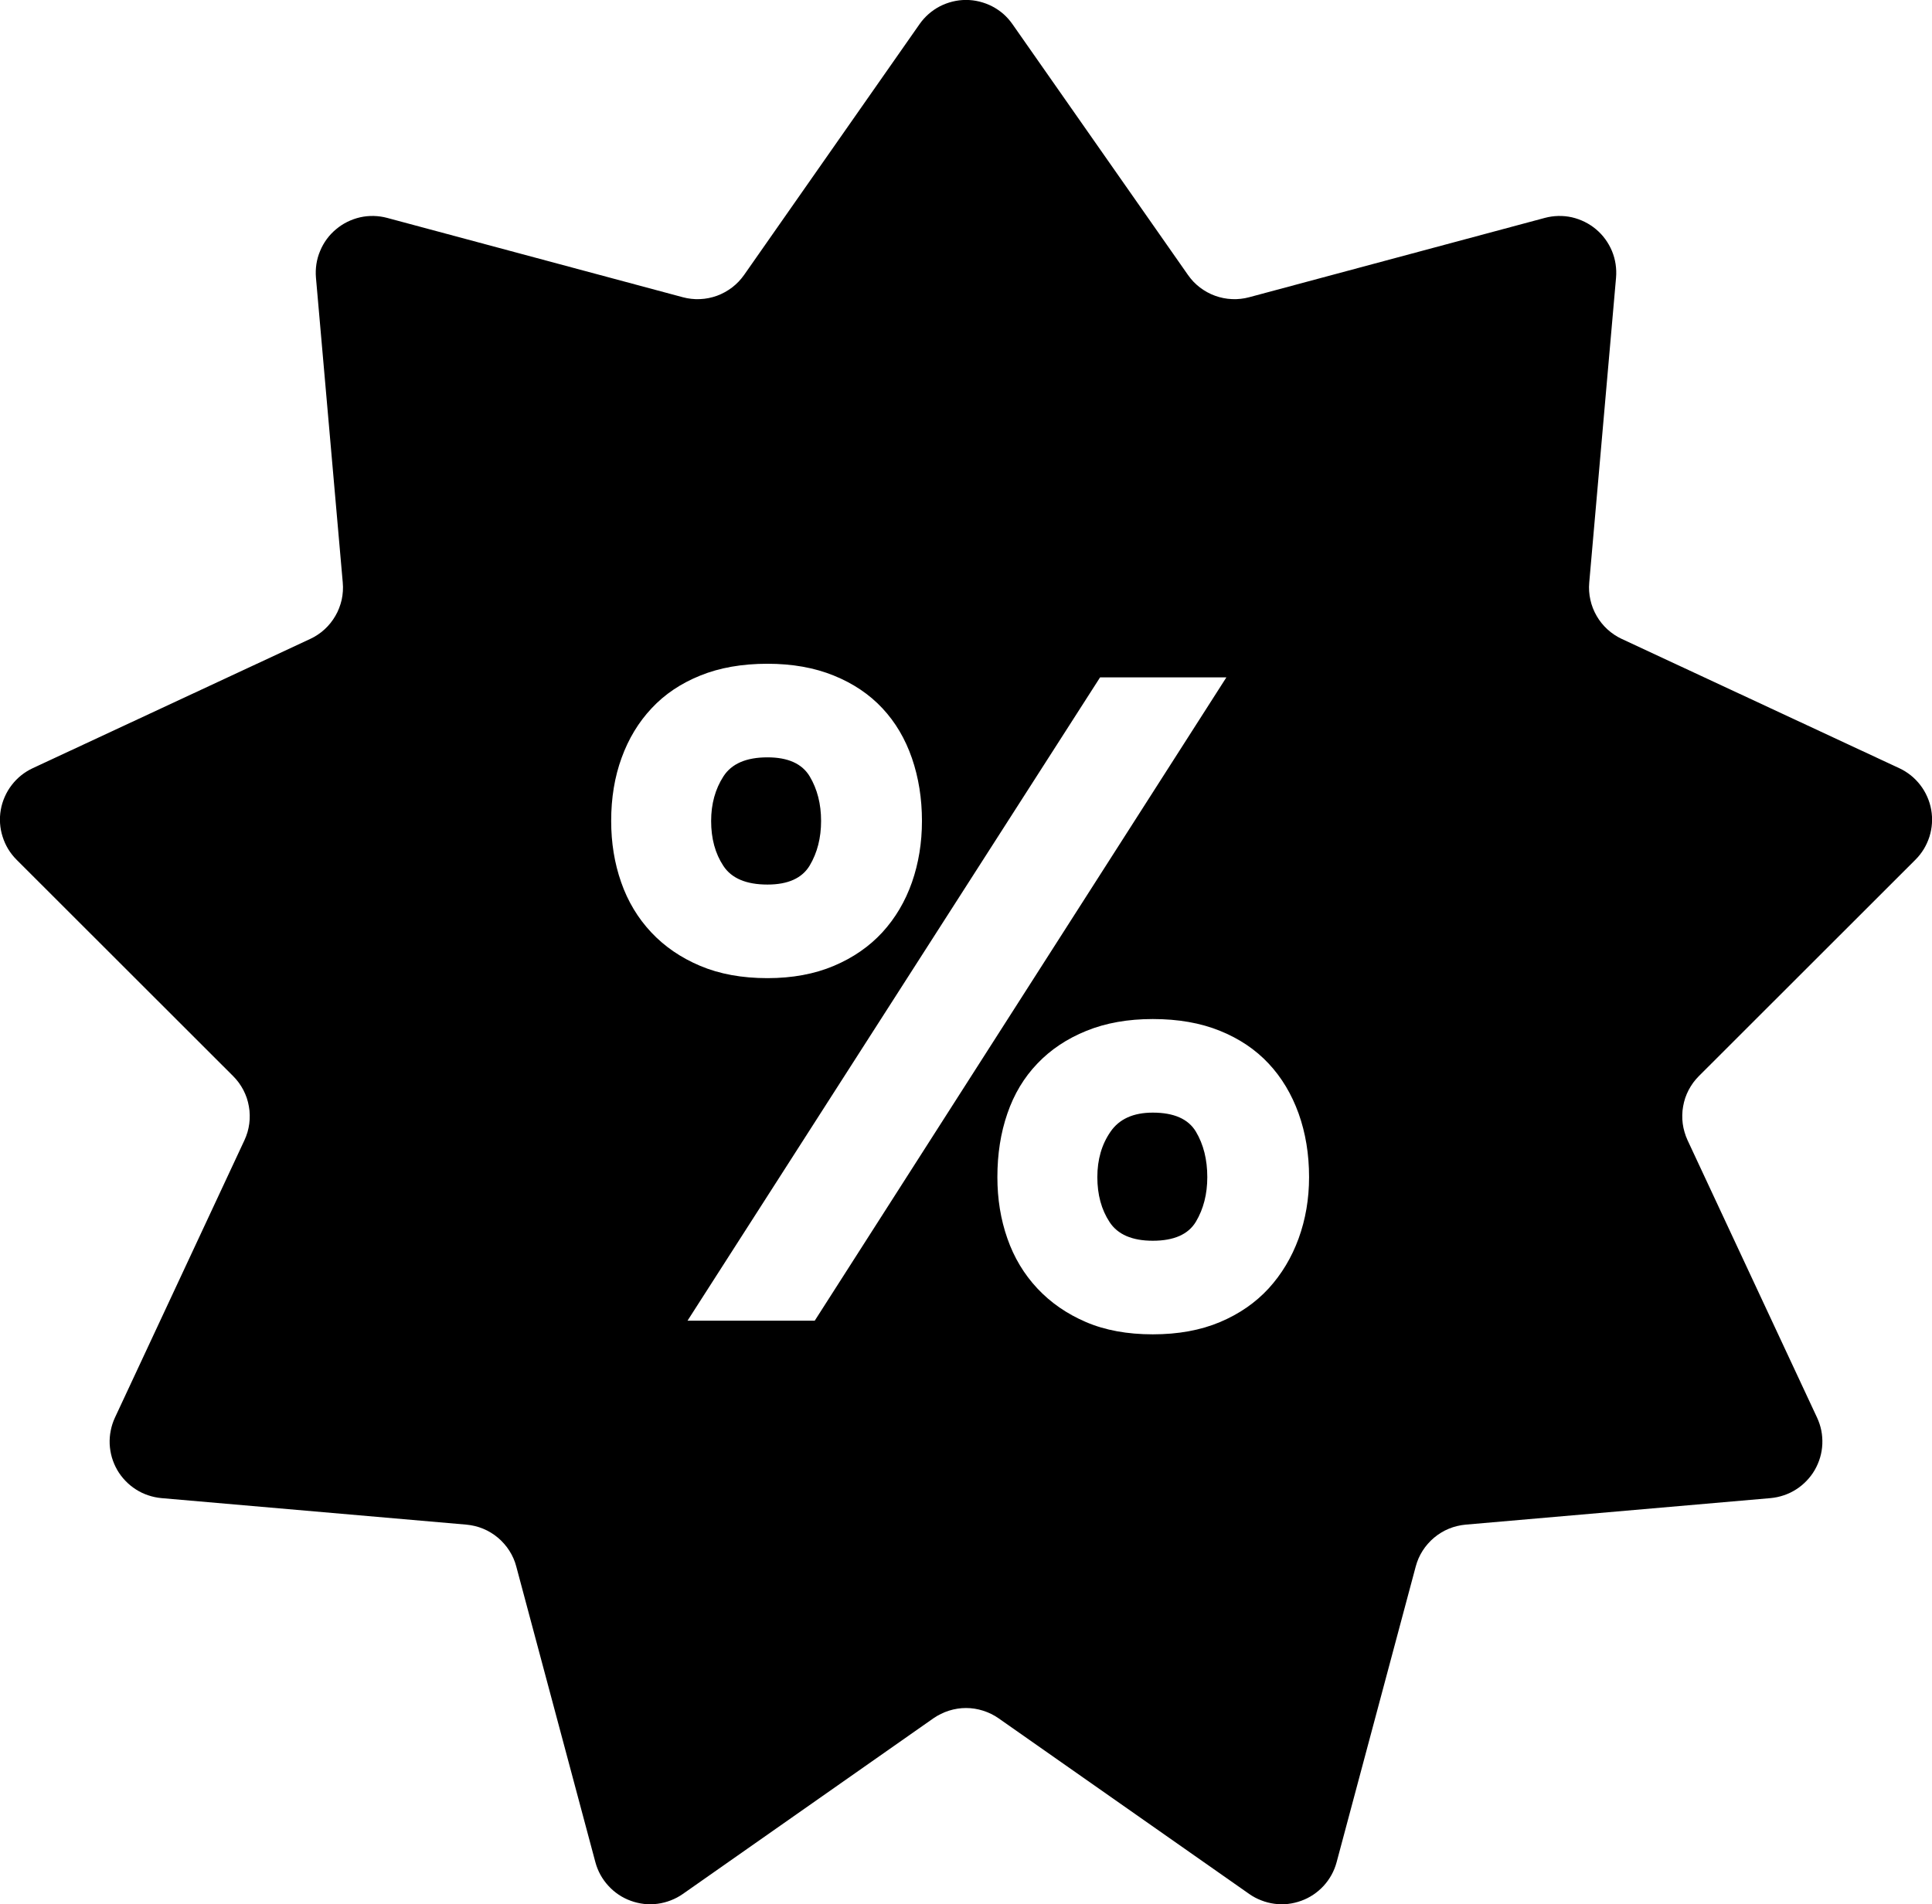 <?xml version="1.0" encoding="utf-8"?>
<svg width="34.017px" height="33.531px" viewBox="0 0 34.017 33.531" version="1.1" xmlns:xlink="http://www.w3.org/1999/xlink" xmlns="http://www.w3.org/2000/svg">
  <path d="M12.022 33.351L16.435 30.257Q16.498 30.213 16.567 30.18Q16.635 30.146 16.708 30.123Q16.781 30.1 16.857 30.088Q16.932 30.076 17.009 30.076Q17.085 30.076 17.161 30.088Q17.236 30.1 17.309 30.123Q17.382 30.146 17.451 30.18Q17.519 30.213 17.582 30.257L21.996 33.351Q22.094 33.42 22.207 33.463Q22.319 33.507 22.438 33.523Q22.558 33.539 22.677 33.526Q22.797 33.512 22.91 33.471Q23.024 33.43 23.124 33.363Q23.224 33.296 23.306 33.207Q23.387 33.118 23.445 33.013Q23.503 32.907 23.534 32.791L24.927 27.584Q24.947 27.51 24.977 27.44Q25.008 27.37 25.049 27.306Q25.09 27.241 25.141 27.184Q25.191 27.126 25.25 27.077Q25.308 27.028 25.374 26.988Q25.439 26.948 25.51 26.919Q25.58 26.89 25.655 26.872Q25.729 26.854 25.805 26.847L31.174 26.38Q31.294 26.369 31.409 26.33Q31.523 26.292 31.624 26.227Q31.726 26.162 31.809 26.075Q31.893 25.988 31.953 25.884Q32.013 25.779 32.047 25.664Q32.081 25.548 32.086 25.428Q32.091 25.307 32.068 25.189Q32.044 25.071 31.993 24.962L29.713 20.078Q29.681 20.009 29.66 19.935Q29.638 19.862 29.628 19.786Q29.618 19.71 29.62 19.634Q29.621 19.557 29.635 19.482Q29.648 19.407 29.672 19.334Q29.697 19.262 29.732 19.194Q29.768 19.126 29.813 19.064Q29.858 19.003 29.912 18.949L33.725 15.139Q33.81 15.054 33.873 14.951Q33.935 14.848 33.972 14.733Q34.008 14.618 34.016 14.498Q34.024 14.378 34.003 14.259Q33.982 14.14 33.933 14.03Q33.885 13.92 33.811 13.824Q33.738 13.729 33.644 13.653Q33.55 13.578 33.441 13.527L28.555 11.251Q28.486 11.219 28.422 11.176Q28.359 11.134 28.302 11.082Q28.246 11.031 28.198 10.971Q28.15 10.911 28.112 10.845Q28.074 10.779 28.046 10.708Q28.018 10.636 28.002 10.562Q27.985 10.487 27.98 10.411Q27.975 10.334 27.982 10.258L28.454 4.889Q28.464 4.769 28.446 4.65Q28.428 4.531 28.382 4.42Q28.335 4.308 28.264 4.211Q28.193 4.114 28.101 4.037Q28.008 3.959 27.9 3.906Q27.792 3.853 27.675 3.826Q27.557 3.8 27.436 3.803Q27.316 3.806 27.2 3.837L21.994 5.234Q21.92 5.254 21.844 5.262Q21.768 5.271 21.692 5.267Q21.616 5.264 21.541 5.249Q21.465 5.234 21.394 5.208Q21.322 5.182 21.255 5.145Q21.188 5.108 21.127 5.062Q21.066 5.015 21.013 4.96Q20.961 4.904 20.917 4.842L17.827 0.426Q17.758 0.327 17.668 0.247Q17.577 0.168 17.47 0.112Q17.363 0.057 17.246 0.028Q17.129 -0.001 17.009 -0.001Q16.888 -0.001 16.771 0.028Q16.654 0.057 16.547 0.112Q16.44 0.168 16.35 0.247Q16.259 0.327 16.19 0.426L13.101 4.842Q13.057 4.904 13.004 4.96Q12.951 5.015 12.89 5.062Q12.829 5.108 12.762 5.145Q12.695 5.182 12.624 5.208Q12.552 5.234 12.477 5.249Q12.402 5.264 12.325 5.267Q12.249 5.271 12.173 5.262Q12.097 5.254 12.023 5.234L6.817 3.837Q6.701 3.806 6.581 3.803Q6.46 3.8 6.343 3.826Q6.225 3.853 6.117 3.906Q6.009 3.959 5.917 4.037Q5.824 4.114 5.753 4.211Q5.682 4.308 5.636 4.42Q5.589 4.531 5.571 4.65Q5.553 4.769 5.563 4.889L6.035 10.258Q6.042 10.334 6.037 10.411Q6.032 10.487 6.016 10.562Q5.999 10.636 5.971 10.708Q5.944 10.779 5.905 10.845Q5.867 10.911 5.819 10.971Q5.771 11.031 5.715 11.082Q5.659 11.134 5.595 11.176Q5.531 11.219 5.462 11.251L0.576 13.527Q0.467 13.578 0.373 13.653Q0.279 13.729 0.206 13.824Q0.132 13.92 0.084 14.03Q0.035 14.14 0.014 14.259Q-0.007 14.378 0.001 14.498Q0.009 14.618 0.046 14.733Q0.082 14.848 0.144 14.951Q0.207 15.054 0.292 15.139L4.105 18.949Q4.159 19.003 4.204 19.064Q4.249 19.126 4.285 19.194Q4.32 19.262 4.345 19.334Q4.369 19.407 4.382 19.482Q4.396 19.557 4.397 19.634Q4.399 19.71 4.389 19.786Q4.379 19.862 4.358 19.935Q4.336 20.009 4.304 20.078L2.024 24.962Q1.973 25.071 1.95 25.189Q1.926 25.307 1.931 25.428Q1.937 25.548 1.97 25.664Q2.004 25.779 2.064 25.884Q2.124 25.988 2.208 26.075Q2.291 26.162 2.393 26.227Q2.494 26.292 2.608 26.33Q2.723 26.369 2.843 26.38L8.212 26.847Q8.288 26.854 8.363 26.872Q8.437 26.89 8.507 26.919Q8.578 26.948 8.643 26.988Q8.709 27.028 8.767 27.077Q8.826 27.126 8.876 27.184Q8.927 27.241 8.968 27.306Q9.009 27.37 9.04 27.44Q9.071 27.51 9.09 27.584L10.483 32.791Q10.514 32.907 10.572 33.013Q10.63 33.118 10.712 33.207Q10.793 33.296 10.893 33.363Q10.993 33.43 11.107 33.471Q11.22 33.512 11.34 33.526Q11.459 33.539 11.579 33.523Q11.698 33.507 11.811 33.463Q11.923 33.42 12.022 33.351ZM12.329 17.008C12.67 17.152 13.065 17.224 13.513 17.224Q14.169 17.224 14.681 17.008C15.022 16.864 15.307 16.666 15.537 16.416C15.766 16.165 15.939 15.872 16.057 15.536C16.174 15.2 16.233 14.84 16.233 14.456C16.233 14.061 16.174 13.693 16.057 13.352C15.939 13.01 15.766 12.717 15.537 12.472C15.307 12.226 15.022 12.034 14.681 11.896C14.339 11.757 13.95 11.688 13.513 11.688Q12.841 11.688 12.329 11.896C11.987 12.034 11.702 12.226 11.473 12.472C11.243 12.717 11.067 13.008 10.945 13.344C10.822 13.68 10.761 14.05 10.761 14.456C10.761 14.84 10.819 15.2 10.937 15.536C11.054 15.872 11.23 16.165 11.465 16.416C11.699 16.666 11.987 16.864 12.329 17.008ZM19.369 11.928L12.105 23.256L14.345 23.256L21.593 11.928L19.369 11.928ZM12.737 13.672C12.881 13.448 13.139 13.336 13.513 13.336C13.875 13.336 14.123 13.448 14.257 13.672Q14.457 14.008 14.457 14.456C14.457 14.754 14.39 15.016 14.257 15.24C14.123 15.464 13.875 15.576 13.513 15.576Q12.953 15.576 12.737 15.248C12.592 15.029 12.521 14.765 12.521 14.456Q12.521 14.008 12.737 13.672ZM19.121 23.28C19.456 23.424 19.849 23.496 20.297 23.496C20.745 23.496 21.139 23.424 21.481 23.28C21.822 23.136 22.107 22.938 22.337 22.688C22.566 22.437 22.742 22.144 22.865 21.808C22.987 21.472 23.049 21.112 23.049 20.728C23.049 20.322 22.987 19.949 22.865 19.608C22.742 19.266 22.566 18.973 22.337 18.728C22.107 18.482 21.822 18.29 21.481 18.152C21.139 18.013 20.745 17.944 20.297 17.944C19.859 17.944 19.47 18.013 19.128 18.152C18.787 18.29 18.499 18.482 18.265 18.728C18.03 18.973 17.854 19.266 17.737 19.608C17.619 19.949 17.561 20.322 17.561 20.728C17.561 21.112 17.619 21.472 17.737 21.808C17.854 22.144 18.03 22.437 18.265 22.688C18.499 22.938 18.785 23.136 19.121 23.28ZM19.553 19.928C19.707 19.704 19.955 19.592 20.297 19.592C20.67 19.592 20.923 19.704 21.057 19.928C21.19 20.152 21.257 20.418 21.257 20.728C21.257 21.026 21.19 21.288 21.057 21.512C20.923 21.736 20.67 21.848 20.297 21.848C19.934 21.848 19.68 21.738 19.537 21.52C19.393 21.301 19.321 21.037 19.321 20.728C19.321 20.418 19.398 20.152 19.553 19.928Z" id="iconsale" fill="#000000" fill-rule="evenodd" stroke="none" />
</svg>